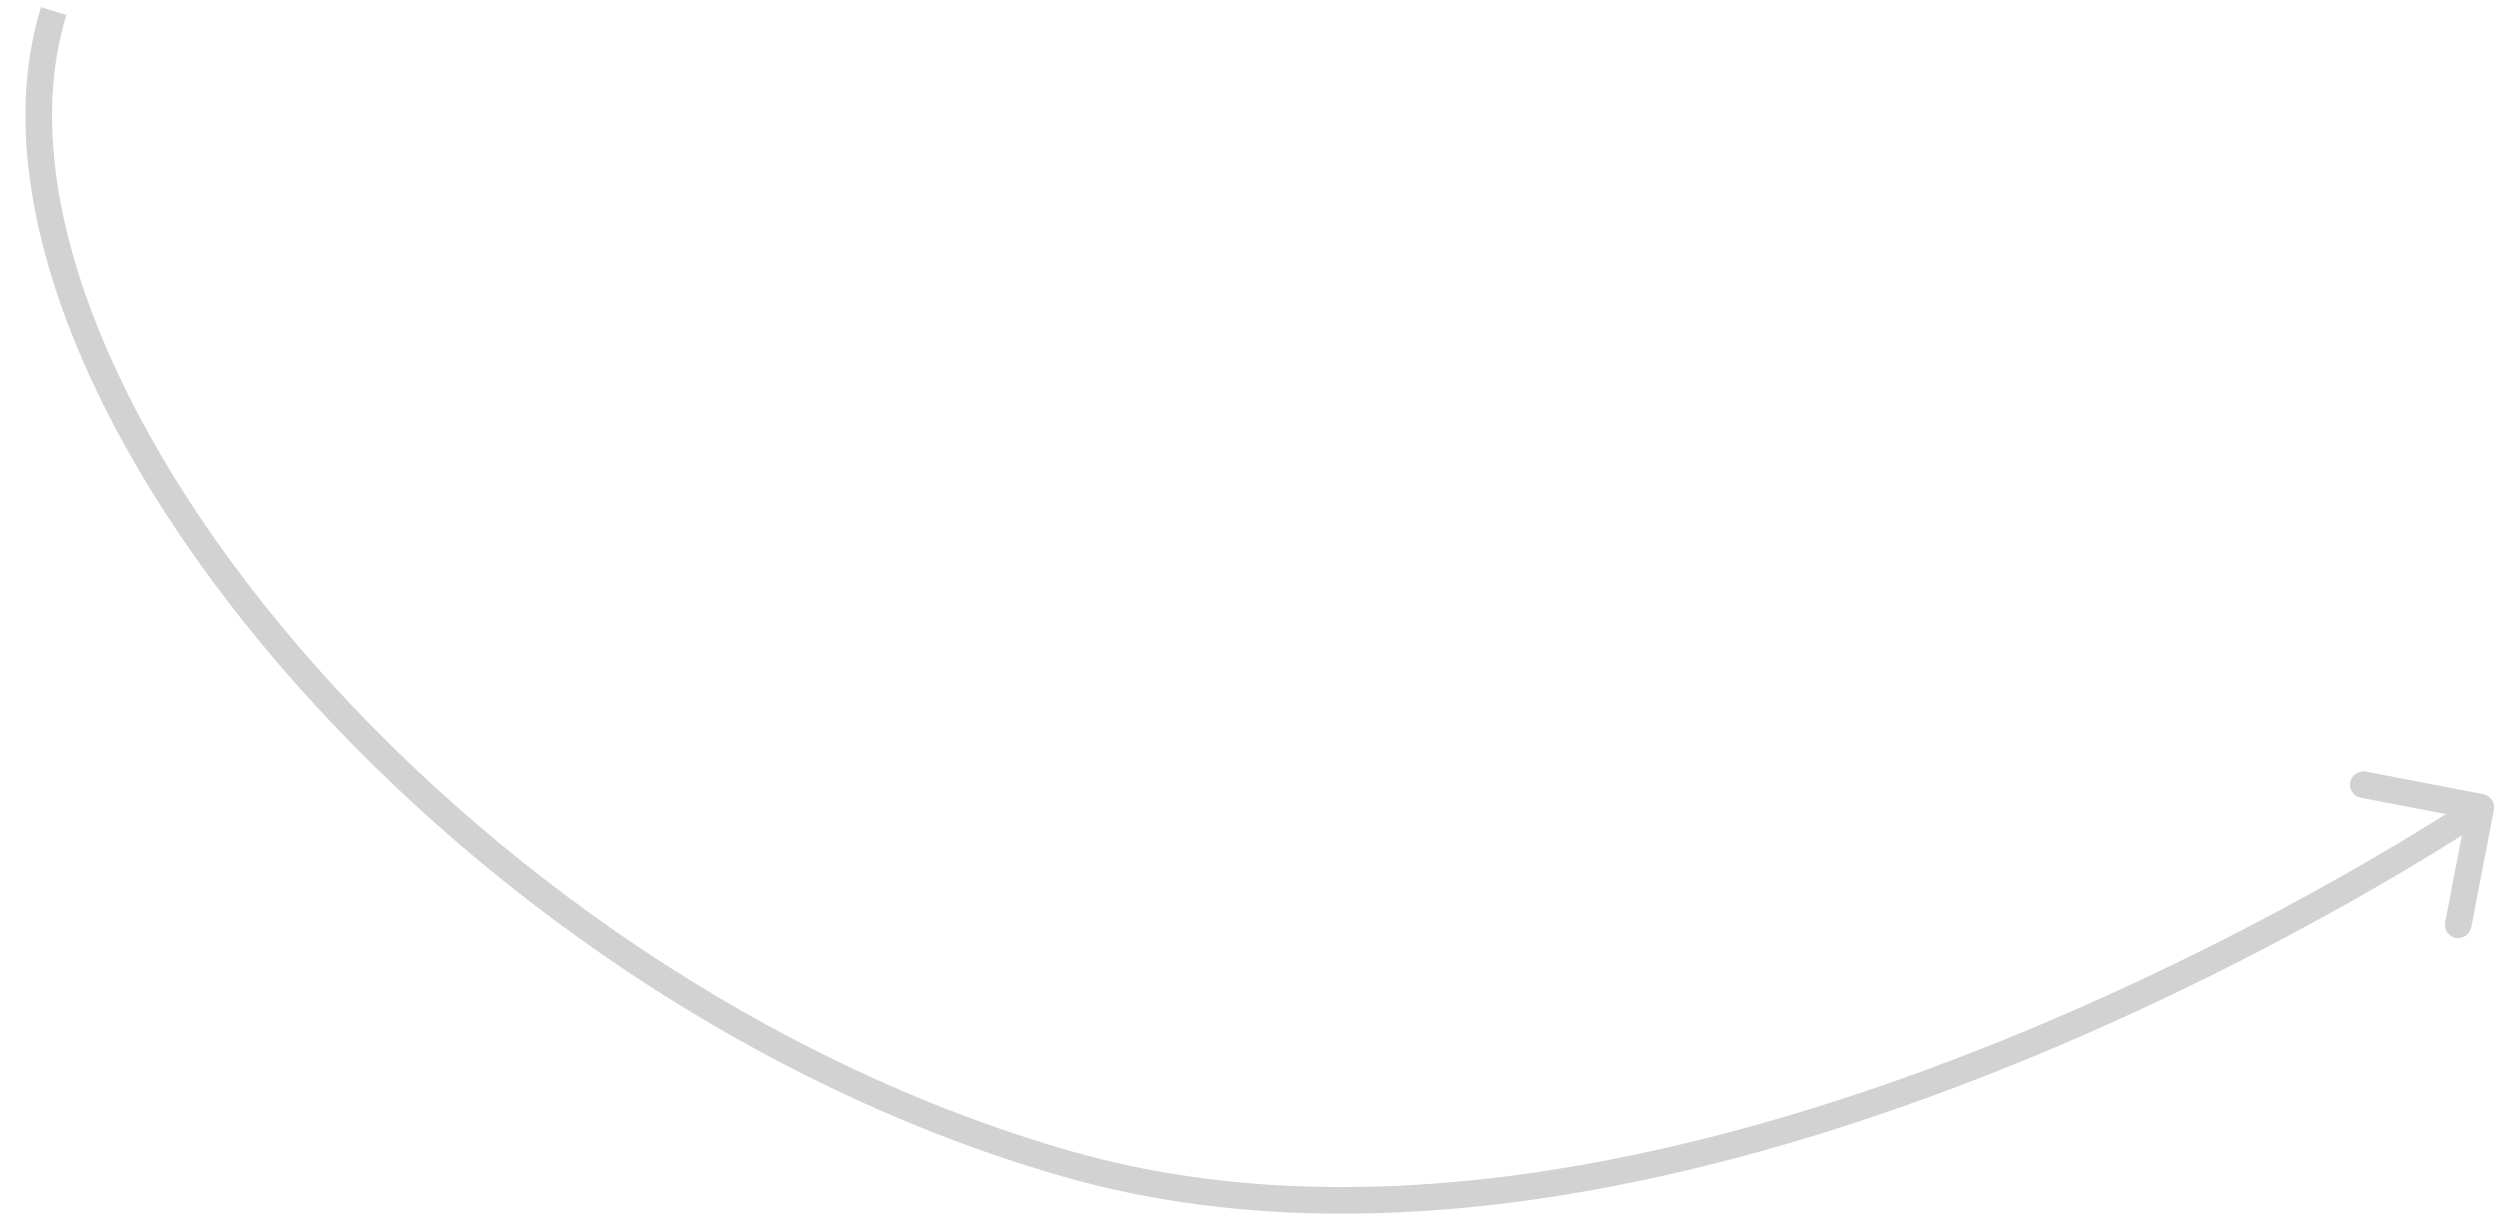 <?xml version="1.0" encoding="UTF-8"?> <svg xmlns="http://www.w3.org/2000/svg" width="94" height="46" viewBox="0 0 94 46" fill="none"><path d="M40.153 43.77L40.291 43.29L40.153 43.77ZM93.374 29.863C93.645 29.915 93.822 30.177 93.77 30.448L92.92 34.867C92.868 35.138 92.606 35.316 92.335 35.264C92.063 35.211 91.886 34.949 91.938 34.678L92.694 30.75L88.766 29.994C88.495 29.942 88.317 29.68 88.369 29.409C88.421 29.138 88.683 28.96 88.955 29.012L93.374 29.863ZM2.496 0.565C1.514 3.756 1.9 7.597 3.442 11.705C4.981 15.809 7.66 20.14 11.2 24.277C18.282 32.554 28.761 39.999 40.291 43.29L40.016 44.251C28.273 40.9 17.633 33.333 10.44 24.927C6.843 20.723 4.095 16.293 2.505 12.057C0.918 7.825 0.471 3.745 1.54 0.271L2.496 0.565ZM40.291 43.29C51.846 46.587 64.996 43.286 75.319 39.107C80.47 37.022 84.893 34.728 88.029 32.955C89.596 32.069 90.841 31.314 91.692 30.78C92.118 30.514 92.446 30.303 92.667 30.159C92.777 30.087 92.861 30.032 92.916 29.995C92.944 29.976 92.965 29.962 92.979 29.953C92.986 29.948 92.991 29.945 92.994 29.943C92.996 29.942 92.997 29.941 92.998 29.94C92.998 29.94 92.998 29.94 92.999 29.94C92.999 29.939 92.999 29.939 93.279 30.354C93.559 30.767 93.559 30.768 93.559 30.768C93.559 30.768 93.558 30.768 93.558 30.769C93.557 30.769 93.555 30.77 93.553 30.772C93.549 30.774 93.544 30.778 93.536 30.783C93.521 30.793 93.499 30.808 93.47 30.827C93.412 30.866 93.326 30.923 93.213 30.996C92.988 31.144 92.655 31.358 92.223 31.628C91.36 32.168 90.103 32.931 88.521 33.826C85.358 35.614 80.895 37.929 75.694 40.034C65.315 44.236 51.902 47.643 40.016 44.251L40.291 43.29Z" fill="#D2D2D2"></path></svg> 
